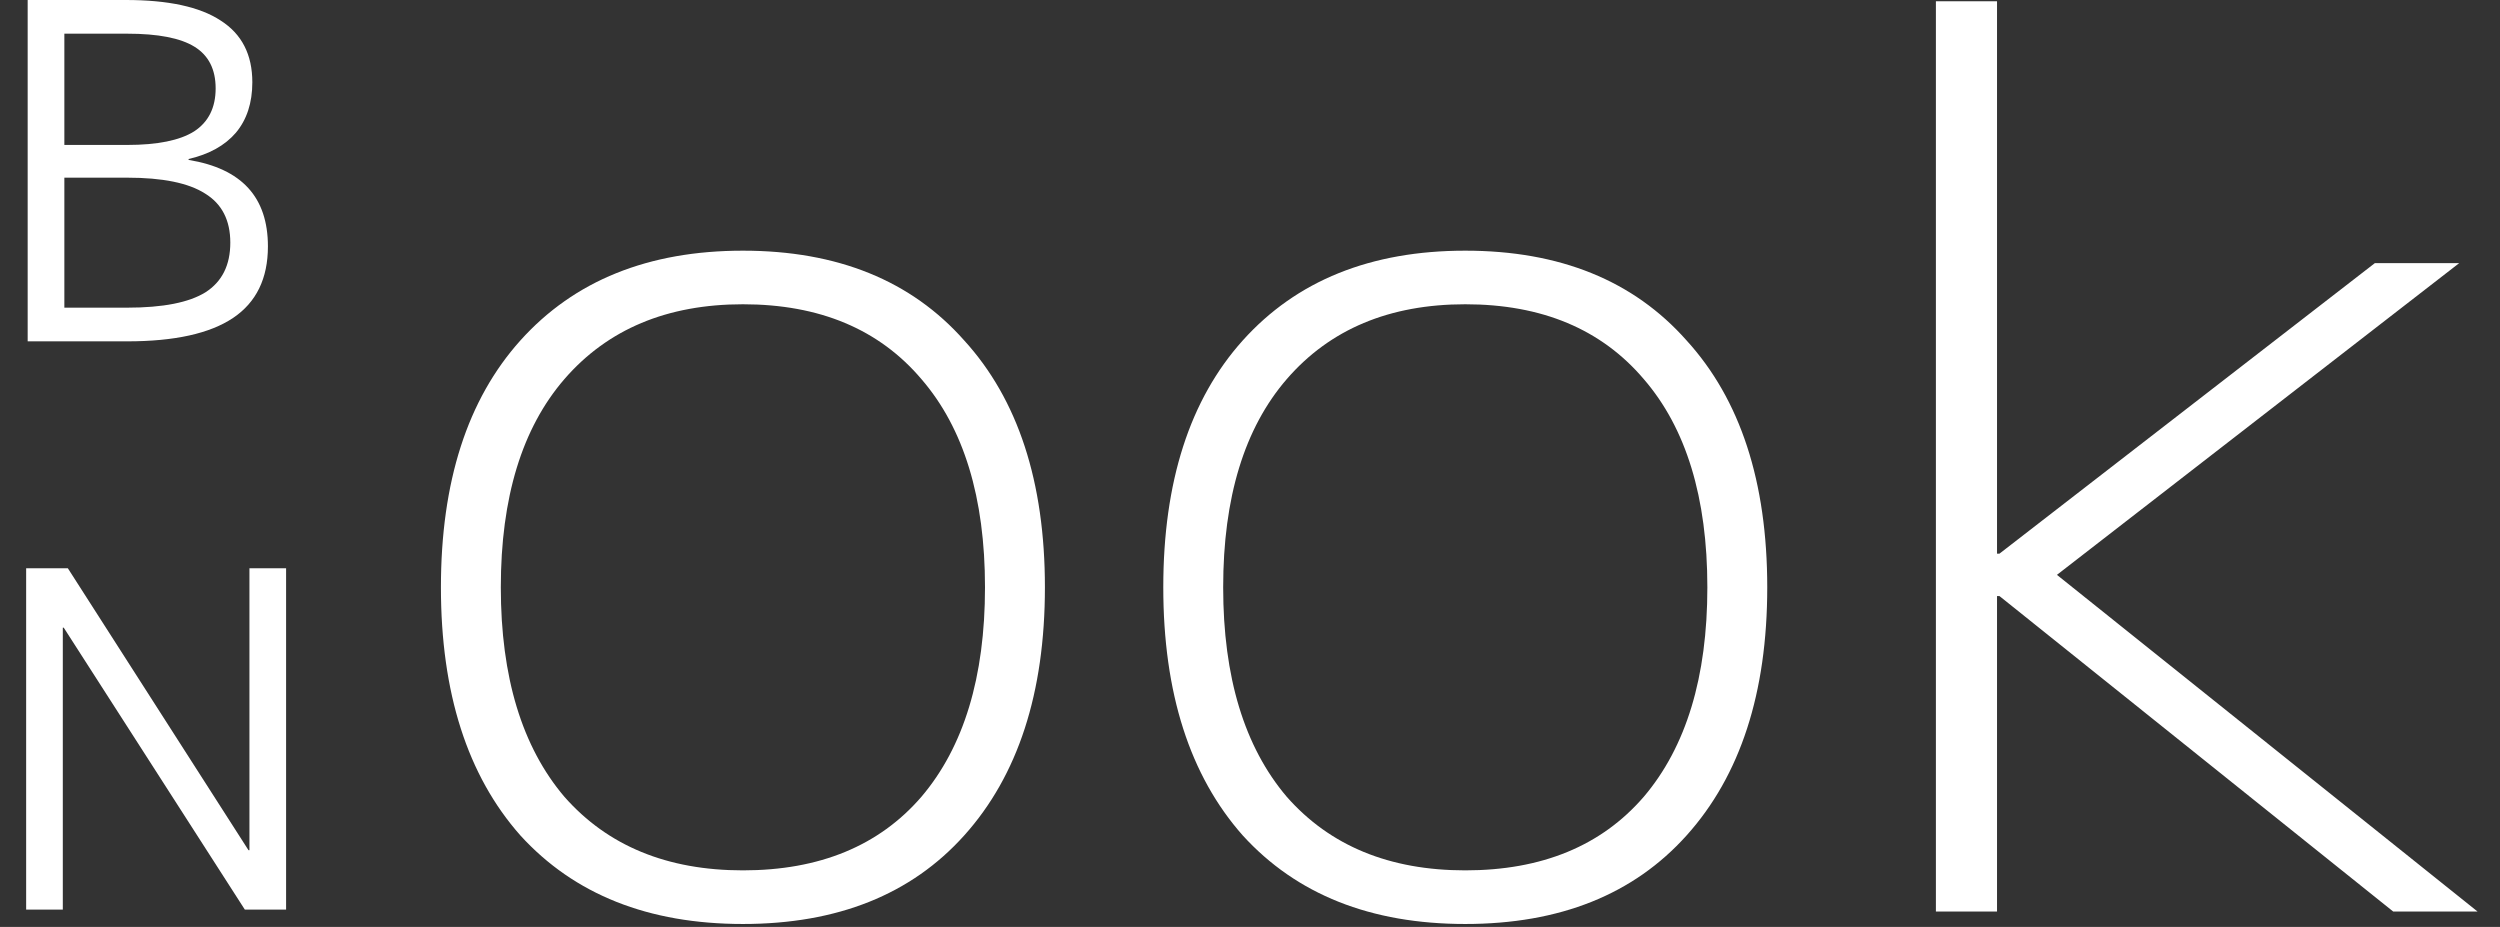 <svg width="89" height="33" viewBox="0 0 89 33" fill="none" xmlns="http://www.w3.org/2000/svg">
<rect x="0" y="0" width="89" height="33" fill="#333333" stroke="none"/>
<path d="M26.448 32.894C23.082 32.894 20.441 31.843 18.526 29.742C16.64 27.611 15.697 24.667 15.697 20.909C15.697 17.151 16.64 14.221 18.526 12.12C20.441 9.989 23.082 8.924 26.448 8.924C29.814 8.924 32.44 9.989 34.326 12.12C36.241 14.221 37.199 17.151 37.199 20.909C37.199 24.667 36.241 27.611 34.326 29.742C32.44 31.843 29.814 32.894 26.448 32.894ZM26.448 30.985C29.175 30.985 31.294 30.112 32.802 28.366C34.311 26.59 35.066 24.105 35.066 20.909C35.066 17.713 34.311 15.242 32.802 13.496C31.294 11.72 29.175 10.832 26.448 10.832C23.749 10.832 21.631 11.72 20.093 13.496C18.584 15.242 17.829 17.713 17.829 20.909C17.829 24.105 18.584 26.59 20.093 28.366C21.631 30.112 23.749 30.985 26.448 30.985ZM52.163 32.894C48.797 32.894 46.157 31.843 44.242 29.742C42.356 27.611 41.413 24.667 41.413 20.909C41.413 17.151 42.356 14.221 44.242 12.12C46.157 9.989 48.797 8.924 52.163 8.924C55.529 8.924 58.156 9.989 60.042 12.12C61.957 14.221 62.914 17.151 62.914 20.909C62.914 24.667 61.957 27.611 60.042 29.742C58.156 31.843 55.529 32.894 52.163 32.894ZM52.163 30.985C54.891 30.985 57.009 30.112 58.518 28.366C60.027 26.59 60.782 24.105 60.782 20.909C60.782 17.713 60.027 15.242 58.518 13.496C57.009 11.72 54.891 10.832 52.163 10.832C49.465 10.832 47.346 11.72 45.809 13.496C44.3 15.242 43.545 17.713 43.545 20.909C43.545 24.105 44.3 26.59 45.809 28.366C47.346 30.112 49.465 30.985 52.163 30.985ZM68.918 32.45V0.046H71.094V19.71H71.181L84.544 9.368H87.547L73.227 20.465L88.2 32.45H85.197L71.181 21.22H71.094V32.45H68.918Z" fill="white"/>
<path d="M0.931 32.382V20.231H2.416L8.847 30.268H8.88V20.231H10.185V32.382H8.716L2.269 22.345H2.236V32.382H0.931Z" fill="white"/>
<path d="M0.985 12.152V0H4.478C5.99 0 7.117 0.244 7.856 0.732C8.607 1.21 8.983 1.942 8.983 2.93C8.983 3.662 8.787 4.261 8.395 4.728C8.003 5.182 7.443 5.493 6.714 5.66V5.693C7.661 5.848 8.368 6.181 8.836 6.692C9.304 7.202 9.538 7.896 9.538 8.772C9.538 9.915 9.124 10.764 8.297 11.319C7.47 11.874 6.213 12.152 4.527 12.152H0.985ZM4.527 10.953C5.8 10.953 6.73 10.77 7.318 10.404C7.905 10.026 8.199 9.438 8.199 8.639C8.199 7.84 7.9 7.258 7.302 6.891C6.714 6.514 5.789 6.325 4.527 6.325H1.638V5.16H4.527C5.604 5.16 6.398 4.999 6.91 4.678C7.421 4.345 7.677 3.834 7.677 3.146C7.677 2.469 7.427 1.975 6.926 1.665C6.426 1.354 5.626 1.199 4.527 1.199H2.291V10.953H4.527Z" fill="white"/>
</svg>
